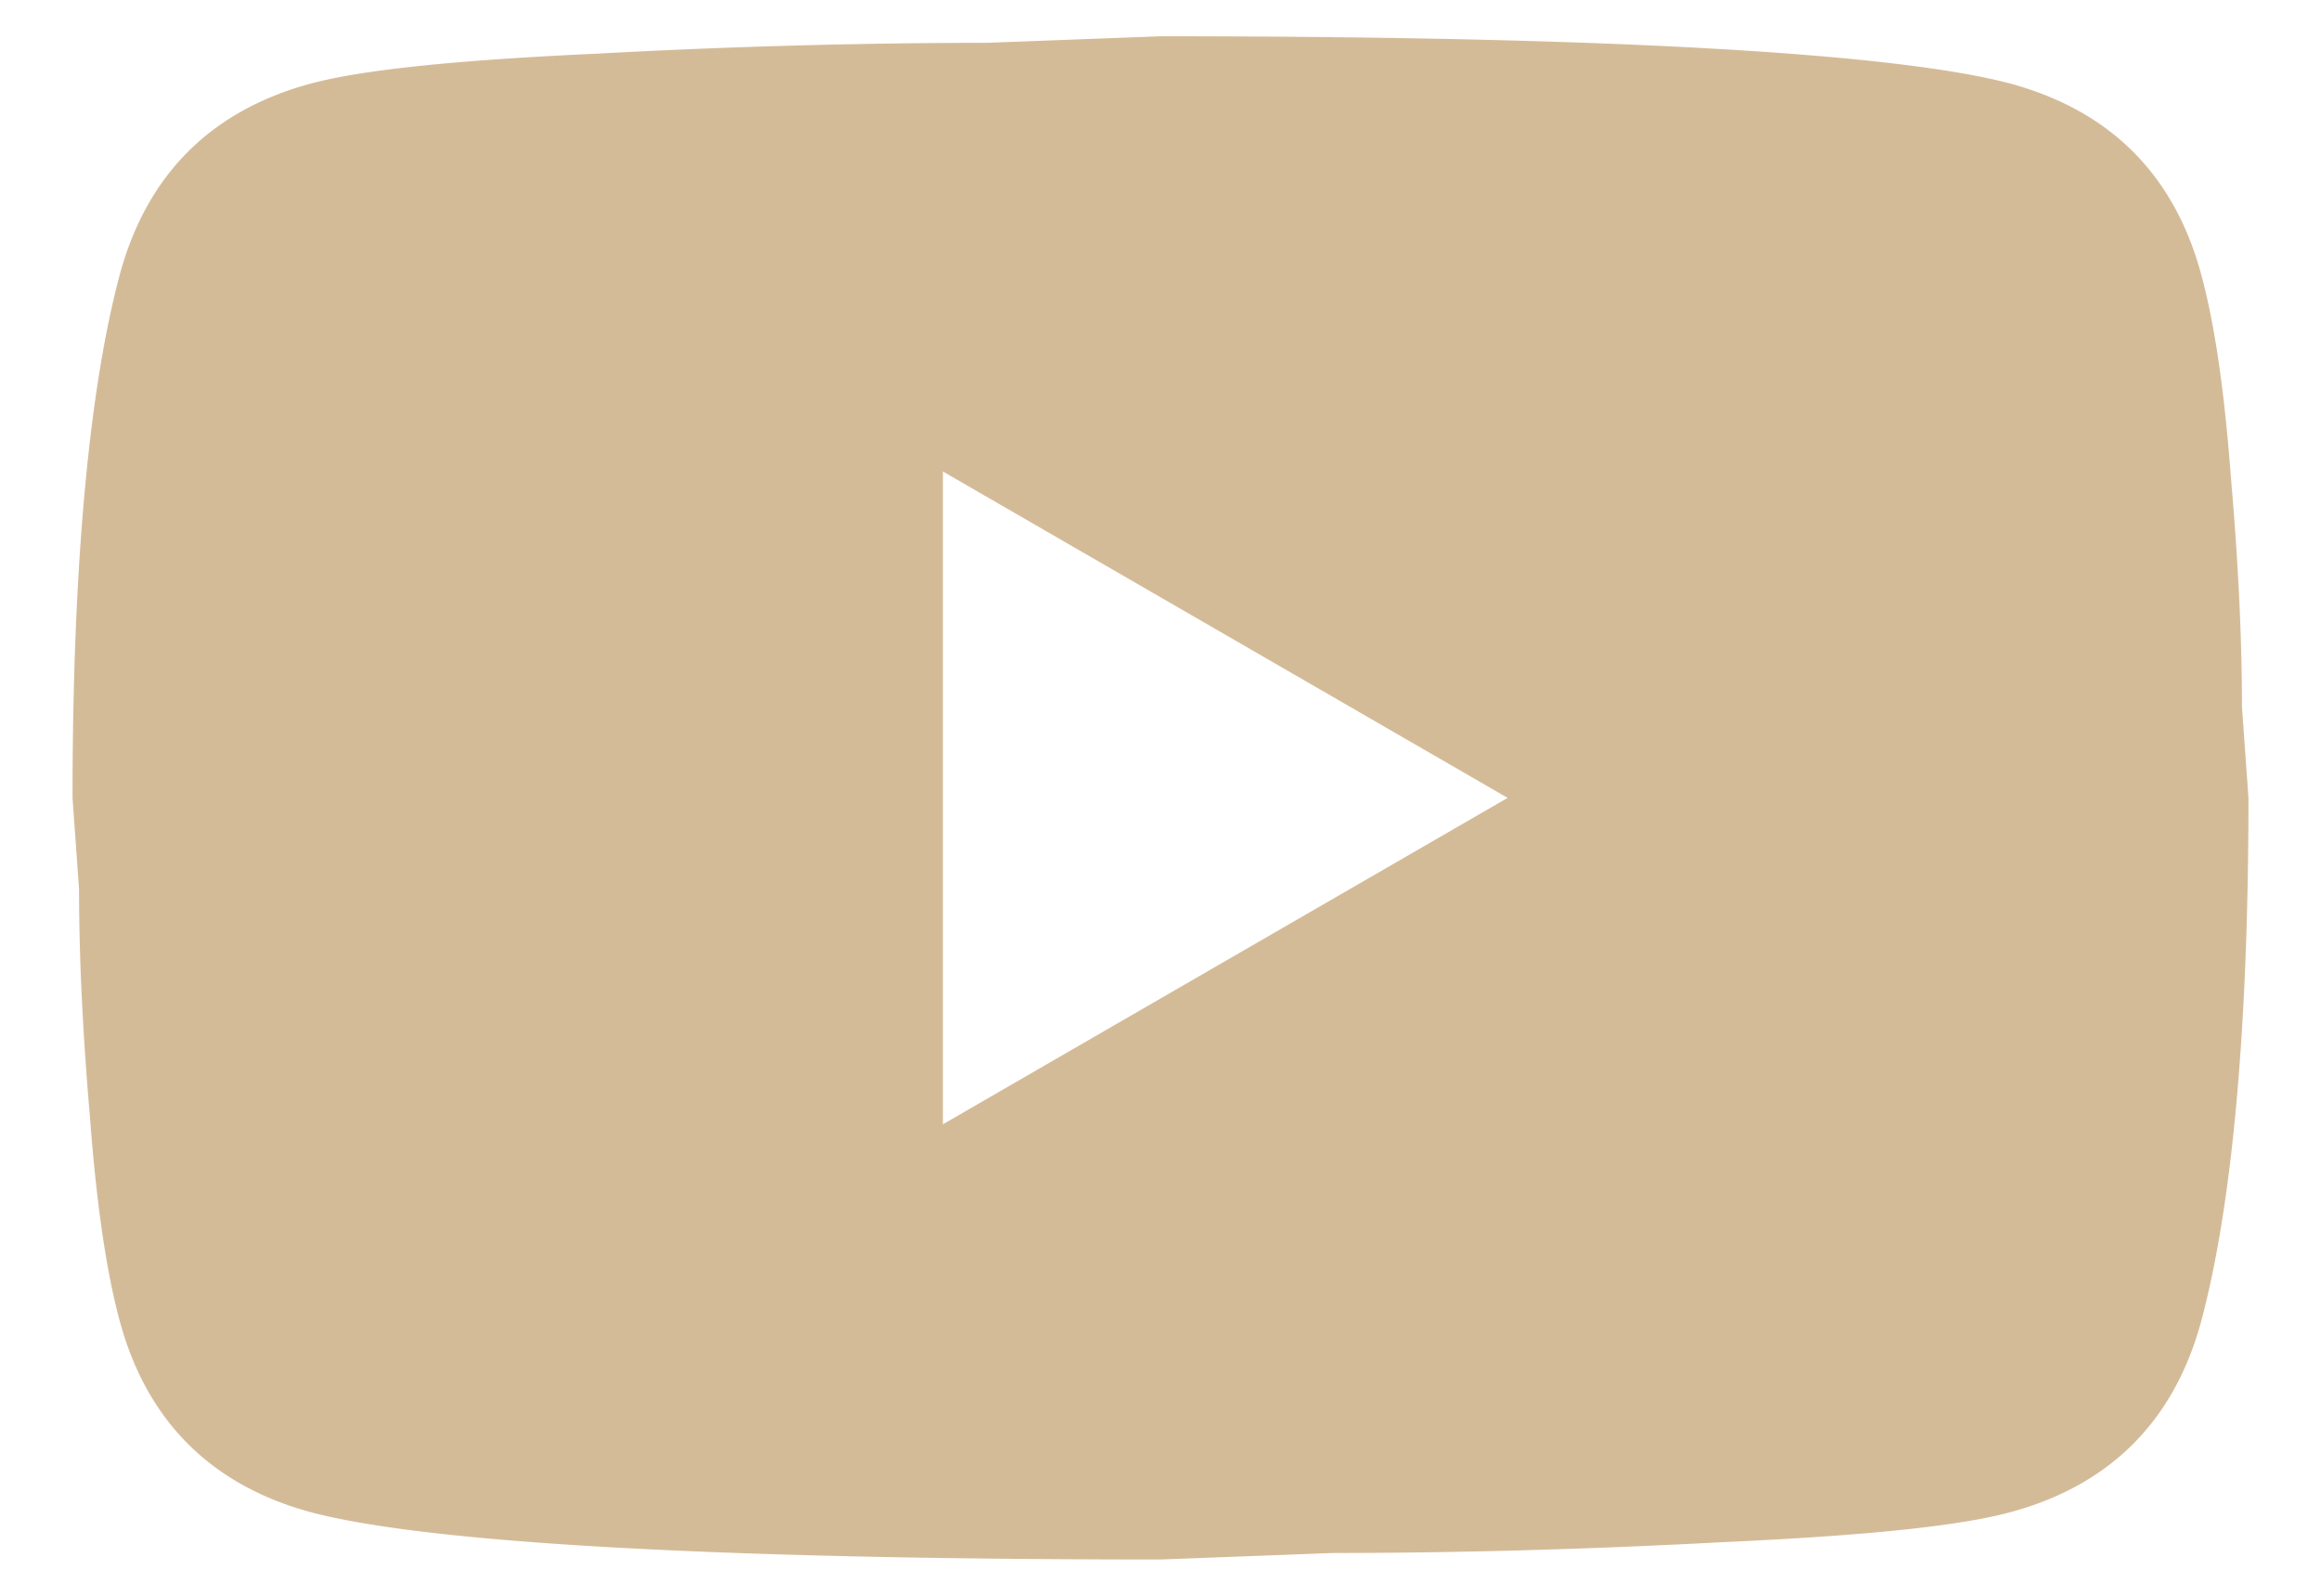 <svg xmlns="http://www.w3.org/2000/svg" fill="none" viewBox="0 0 16 11"><path fill="#D4BB98" d="m6.5 7.75 3.893-2.25L6.5 3.25v4.5Zm8.67-5.873c.098.353.165.826.21 1.426.052.6.075 1.117.075 1.567l.045.63c0 1.643-.12 2.85-.33 3.623-.188.675-.623 1.11-1.297 1.297-.353.098-.998.165-1.988.21-.975.052-1.867.075-2.692.075L8 10.75c-3.142 0-5.1-.12-5.872-.33-.675-.188-1.11-.623-1.298-1.297C.733 8.77.665 8.298.62 7.698.568 7.098.545 6.58.545 6.13L.5 5.5c0-1.643.12-2.85.33-3.623.188-.675.623-1.11 1.298-1.297.352-.097.997-.165 1.987-.21A49.987 49.987 0 0 1 6.808.295L8 .25c3.143 0 5.1.12 5.873.33.675.188 1.11.622 1.297 1.297Z"/></svg>
